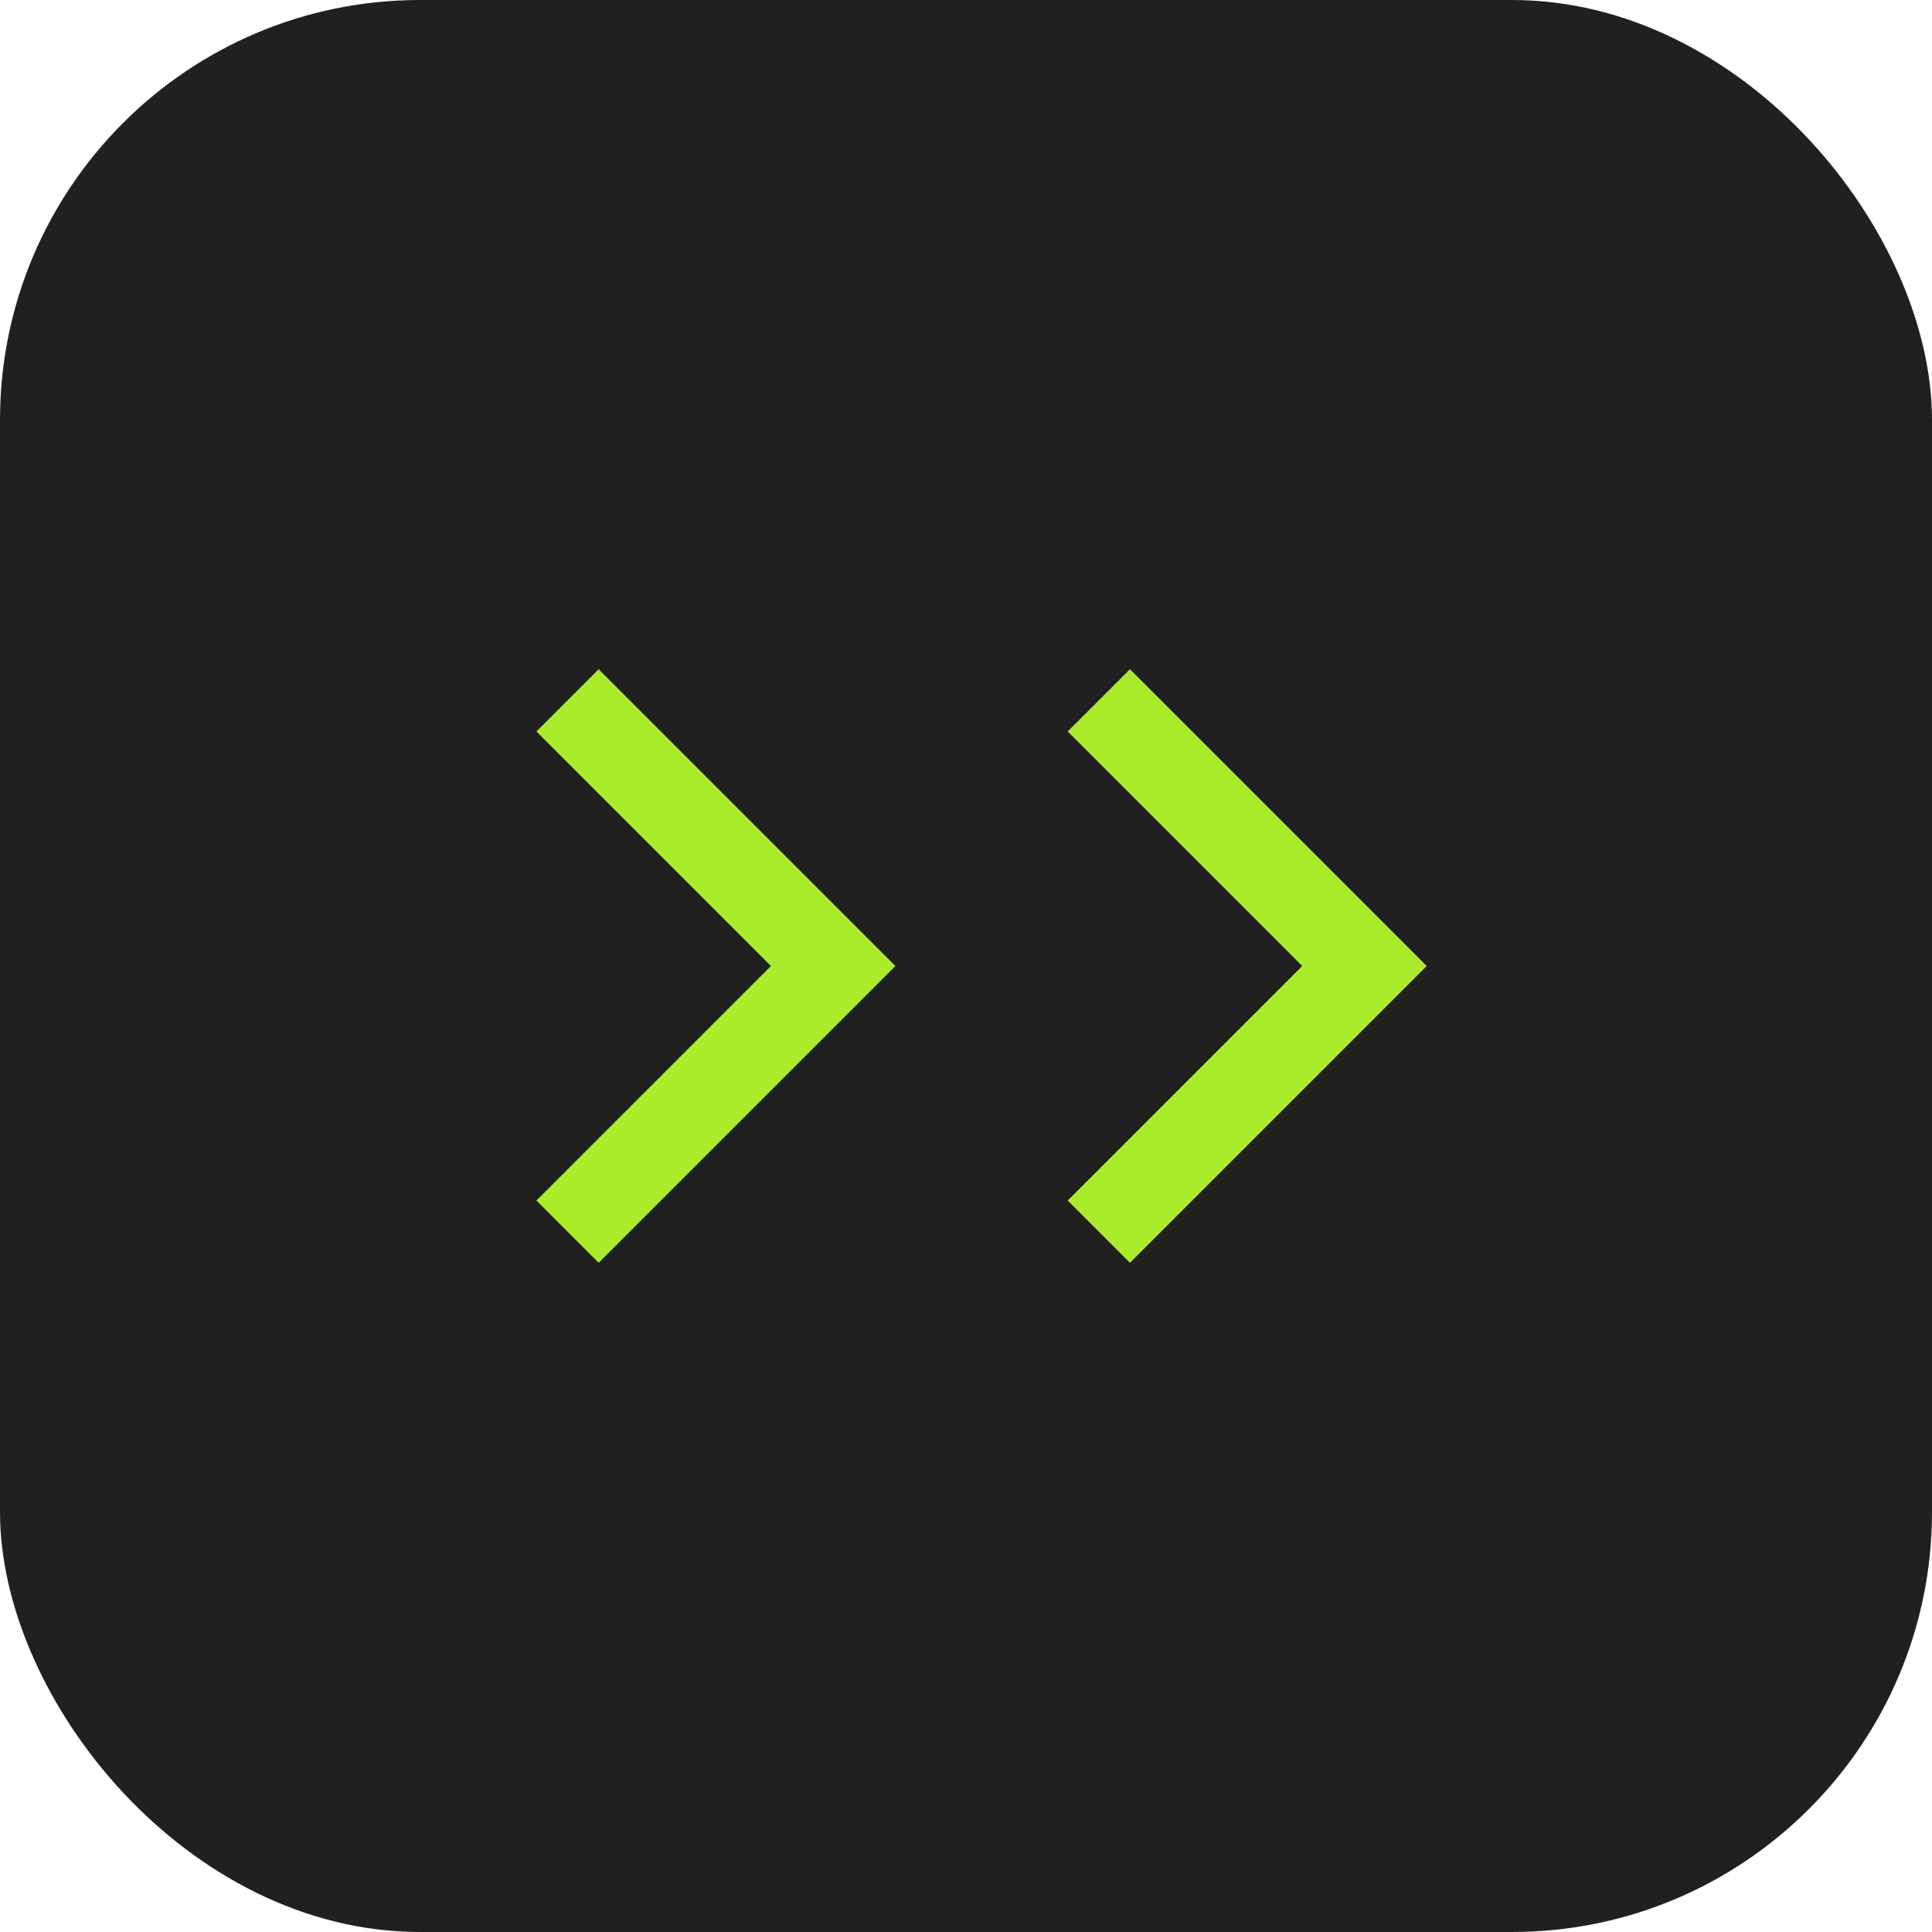 <?xml version="1.0" encoding="UTF-8"?> <svg xmlns="http://www.w3.org/2000/svg" width="40" height="40" viewBox="0 0 40 40" fill="none"> <g clip-path="url(#clip0_217_927)"> <rect width="40" height="40" rx="8.696" fill="#202020"></rect> <path d="M22.75 14.5L28.25 20L22.75 25.5" stroke="#AAEB2B" stroke-width="1.823"></path> <path d="M11.75 14.5L17.25 20L11.75 25.5" stroke="#AAEB2B" stroke-width="1.823"></path> </g> <defs> <clipPath id="clip0_217_927"> <rect width="40" height="40" rx="8.696" fill="white"></rect> </clipPath> </defs> </svg> 